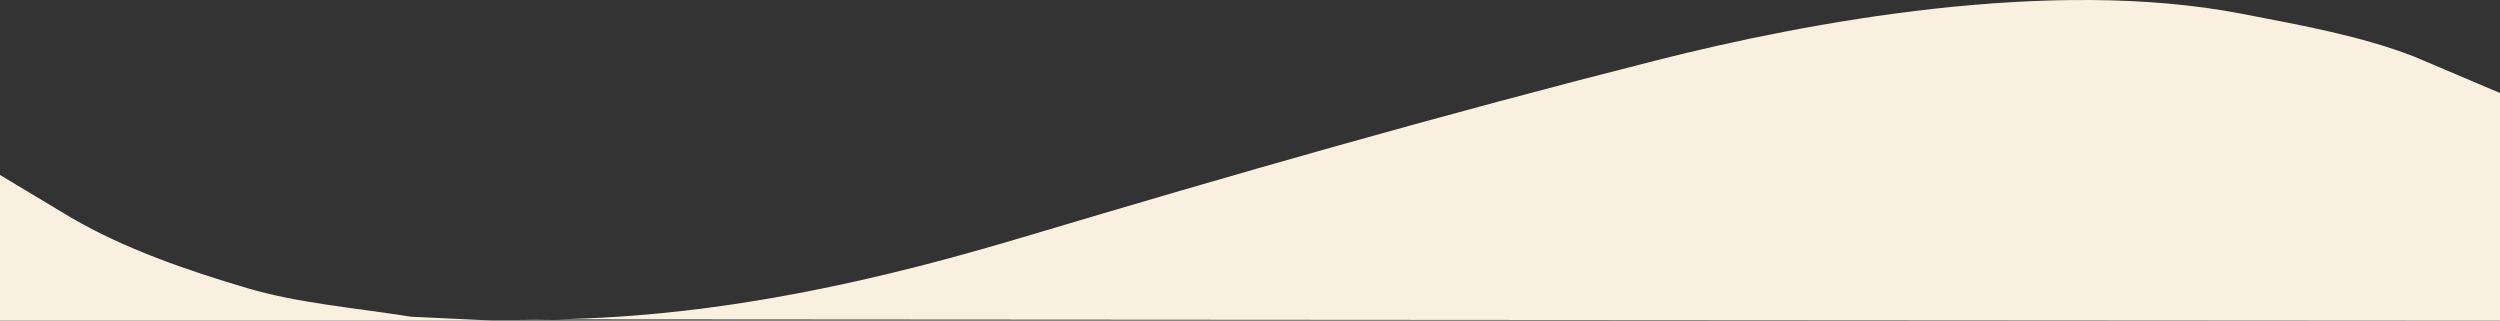 <?xml version="1.0" encoding="utf-8"?>
<!-- Generator: Adobe Illustrator 25.0.0, SVG Export Plug-In . SVG Version: 6.00 Build 0)  -->
<svg version="1.1" id="Réteg_1" xmlns="http://www.w3.org/2000/svg" xmlns:xlink="http://www.w3.org/1999/xlink" x="0px" y="0px"
	 viewBox="0 0 1922 246.5" style="enable-background:new 0 0 1922 246.5;" xml:space="preserve">
<rect x="0" y="0" width="1922" height="246.5" fill="#333333" stroke="none"/>
<style type="text/css">
	.st0{fill-rule:evenodd;clip-rule:evenodd;fill:#FAF0DF;}
</style>
<g>
	<path class="st0" d="M425.8,245.5c-9.6,0-19.2,0-28.8,0C406.6,245.7,416.2,245.7,425.8,245.5z"/>
	<path class="st0" d="M1856,43.5c-40.7-15.8-85.9-23.9-133-33c-146.6-28.2-332.2,6.1-450,36c-167.6,42.5-323.6,87.2-487,136
		c-104.5,31.2-228.5,61.1-360.2,63c498.7,0.3,997.5,0.7,1496.2,1c0-58.3,0-116.7,0-175C1900,62.2,1878,52.8,1856,43.5z"/>
	<path class="st0" d="M190,221.5c-47.8-14.1-95.2-30.8-135-54c-18.3-11-36.7-22-55-33c0,37.3,0,74.7,0,112c126.3,0,252.7,0,379,0
		c-21-1-42-2-63-3C271.8,236.5,229.3,233.1,190,221.5z"/>
</g>
</svg>
